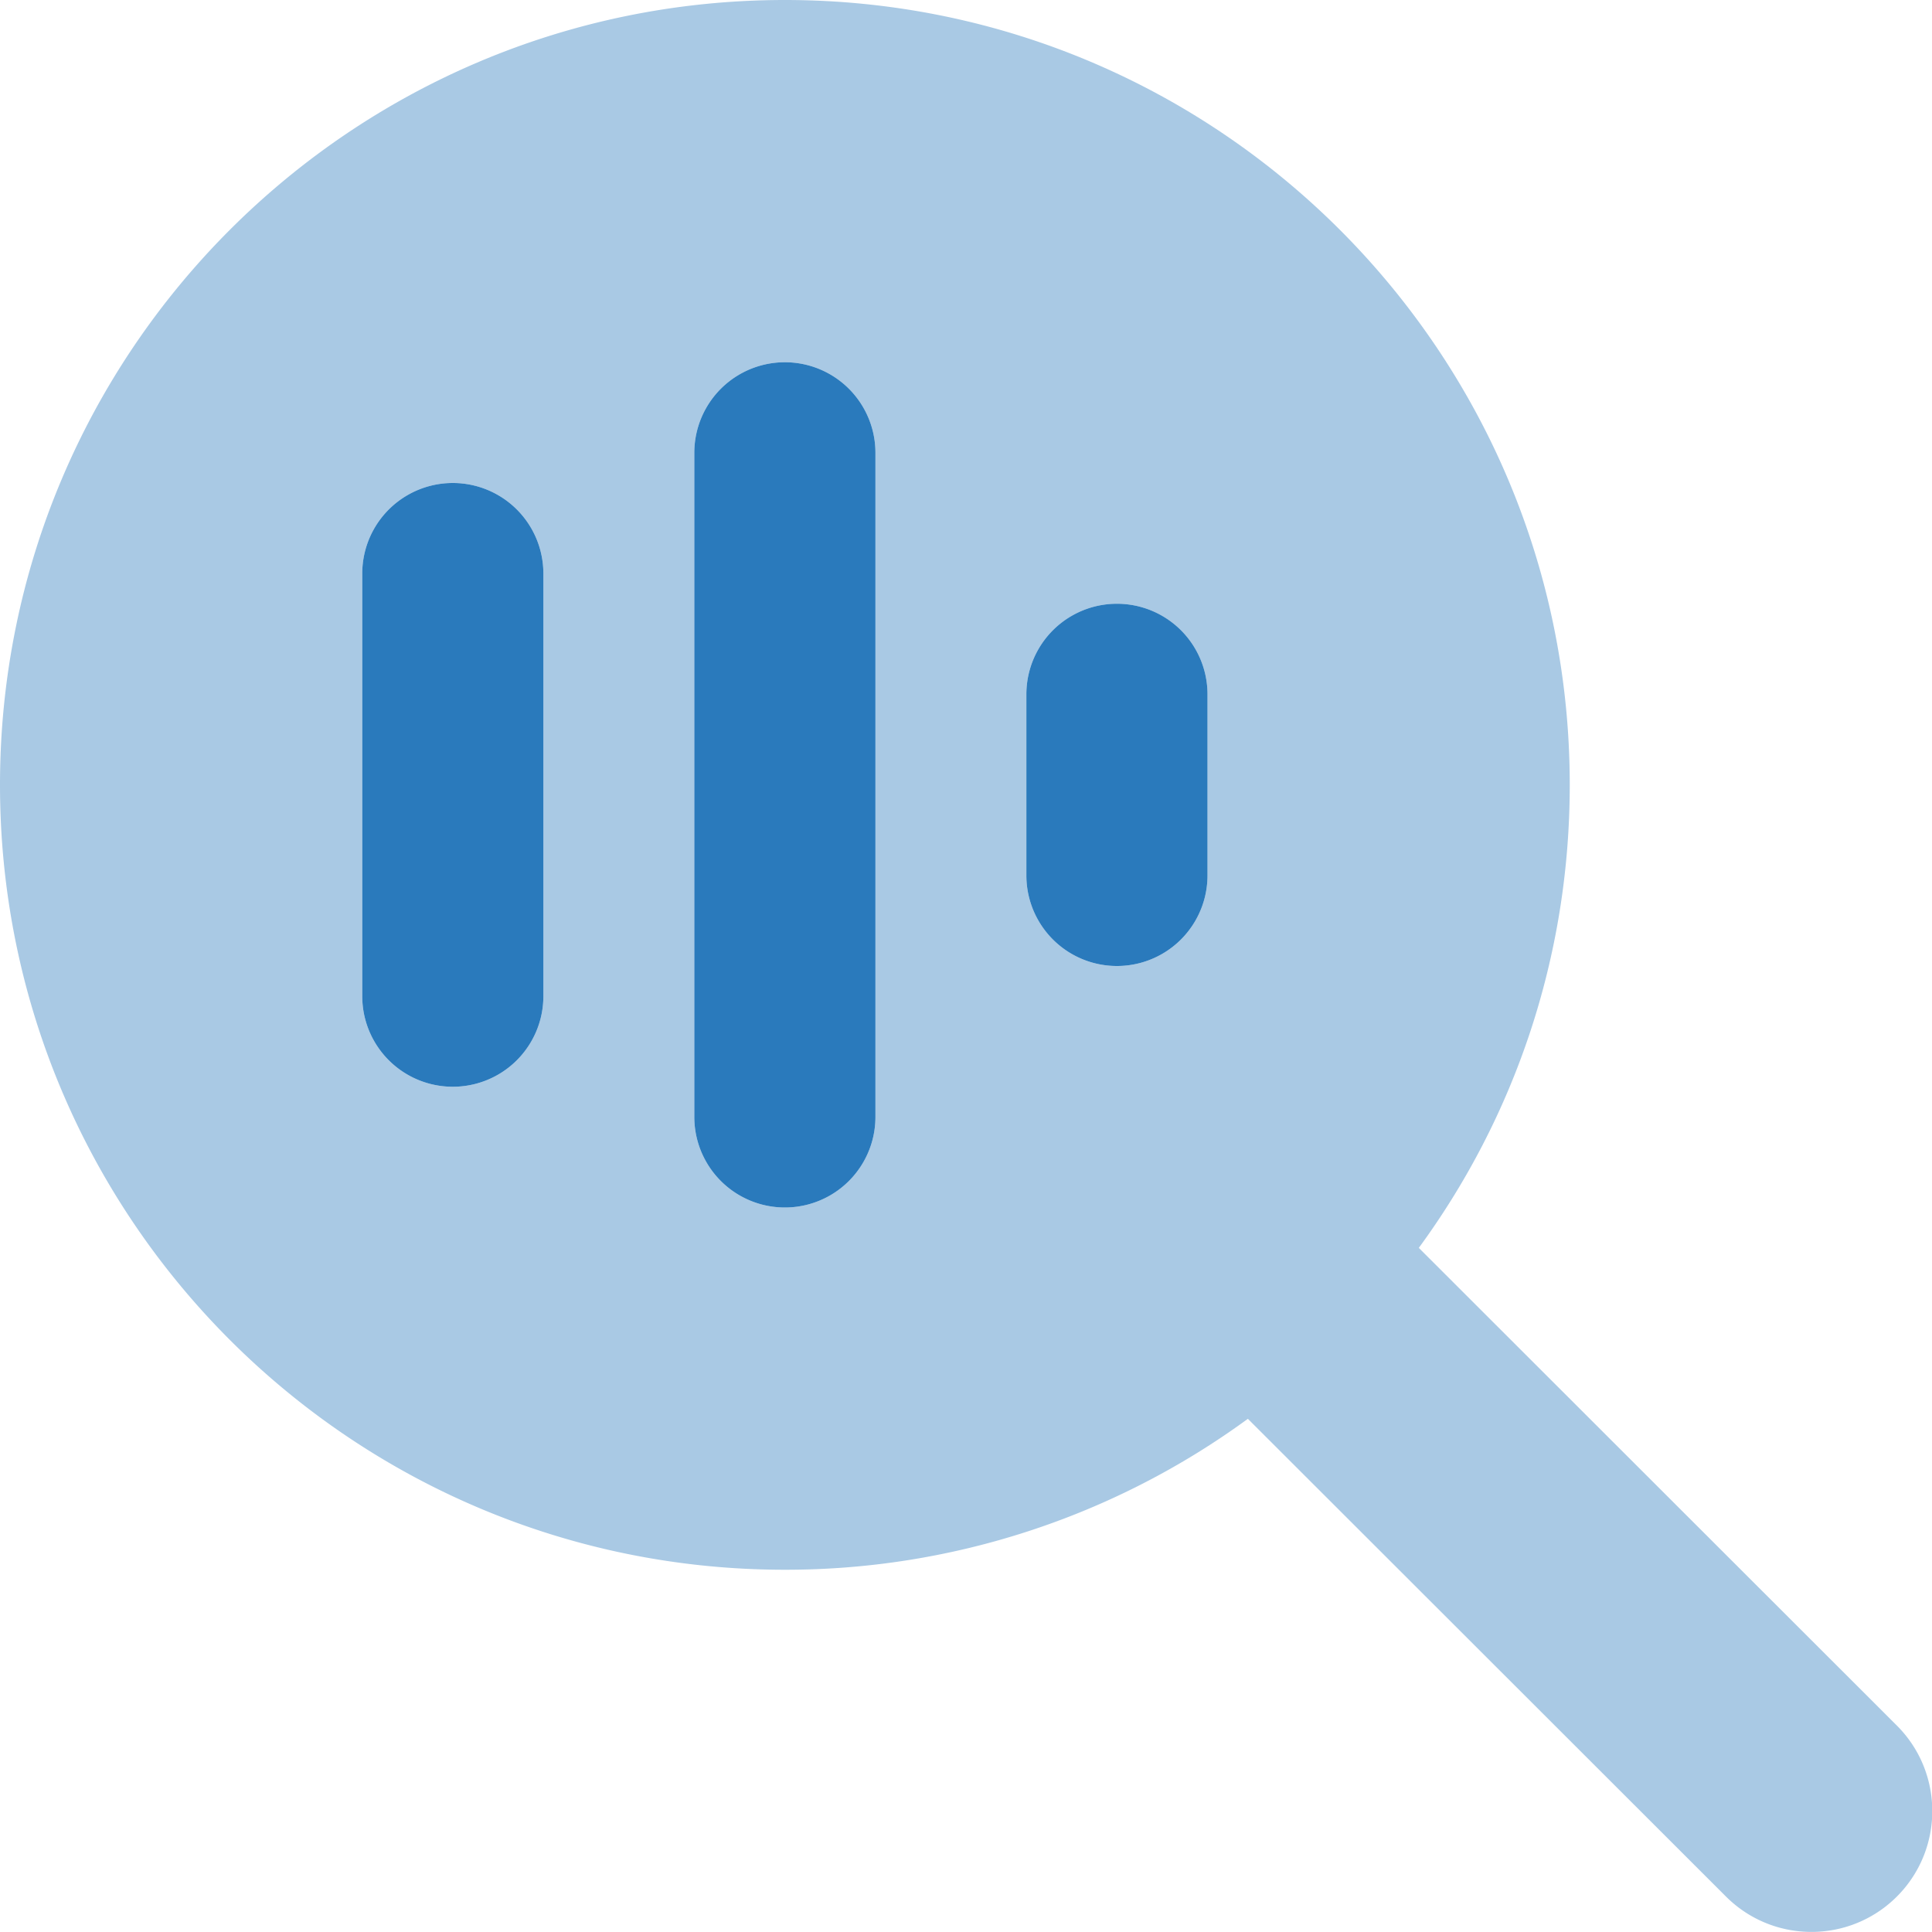 <svg xmlns="http://www.w3.org/2000/svg" width="120" height="120" fill="none" xmlns:v="https://vecta.io/nano"><g clip-path="url(#A)" fill="#2a7abc"><path opacity=".4" d="M0 48.75C0 75.68 21.82 97.5 48.75 97.5a48.63 48.63 0 0 0 28.758-9.375l29.695 29.672c2.93 2.93 7.688 2.93 10.617 0s2.93-7.688 0-10.617L88.125 77.508c5.906-8.062 9.375-18 9.375-28.758C97.5 21.82 75.68 0 48.75 0S0 21.82 0 48.75zm22.5-13.125a5.61 5.61 0 1 1 11.25 0v26.25a5.61 5.61 0 1 1-11.25 0v-26.25zm20.625-7.5a5.61 5.61 0 1 1 11.25 0v41.25a5.61 5.61 0 1 1-11.25 0v-41.25zm20.625 15a5.61 5.61 0 1 1 11.25 0v11.25a5.61 5.61 0 1 1-11.25 0v-11.25z"/><path d="M54.375 28.125a5.61 5.61 0 1 0-11.25 0v41.25a5.61 5.61 0 1 0 11.25 0v-41.25zm-20.625 7.5a5.61 5.61 0 1 0-11.25 0v26.25a5.61 5.61 0 1 0 11.25 0v-26.25zm41.25 7.5a5.61 5.61 0 1 0-11.25 0v11.25a5.61 5.61 0 1 0 11.25 0v-11.25z"/></g><defs><clipPath id="A"><path fill="#fff" d="M0 0h120v120H0z"/></clipPath></defs></svg>